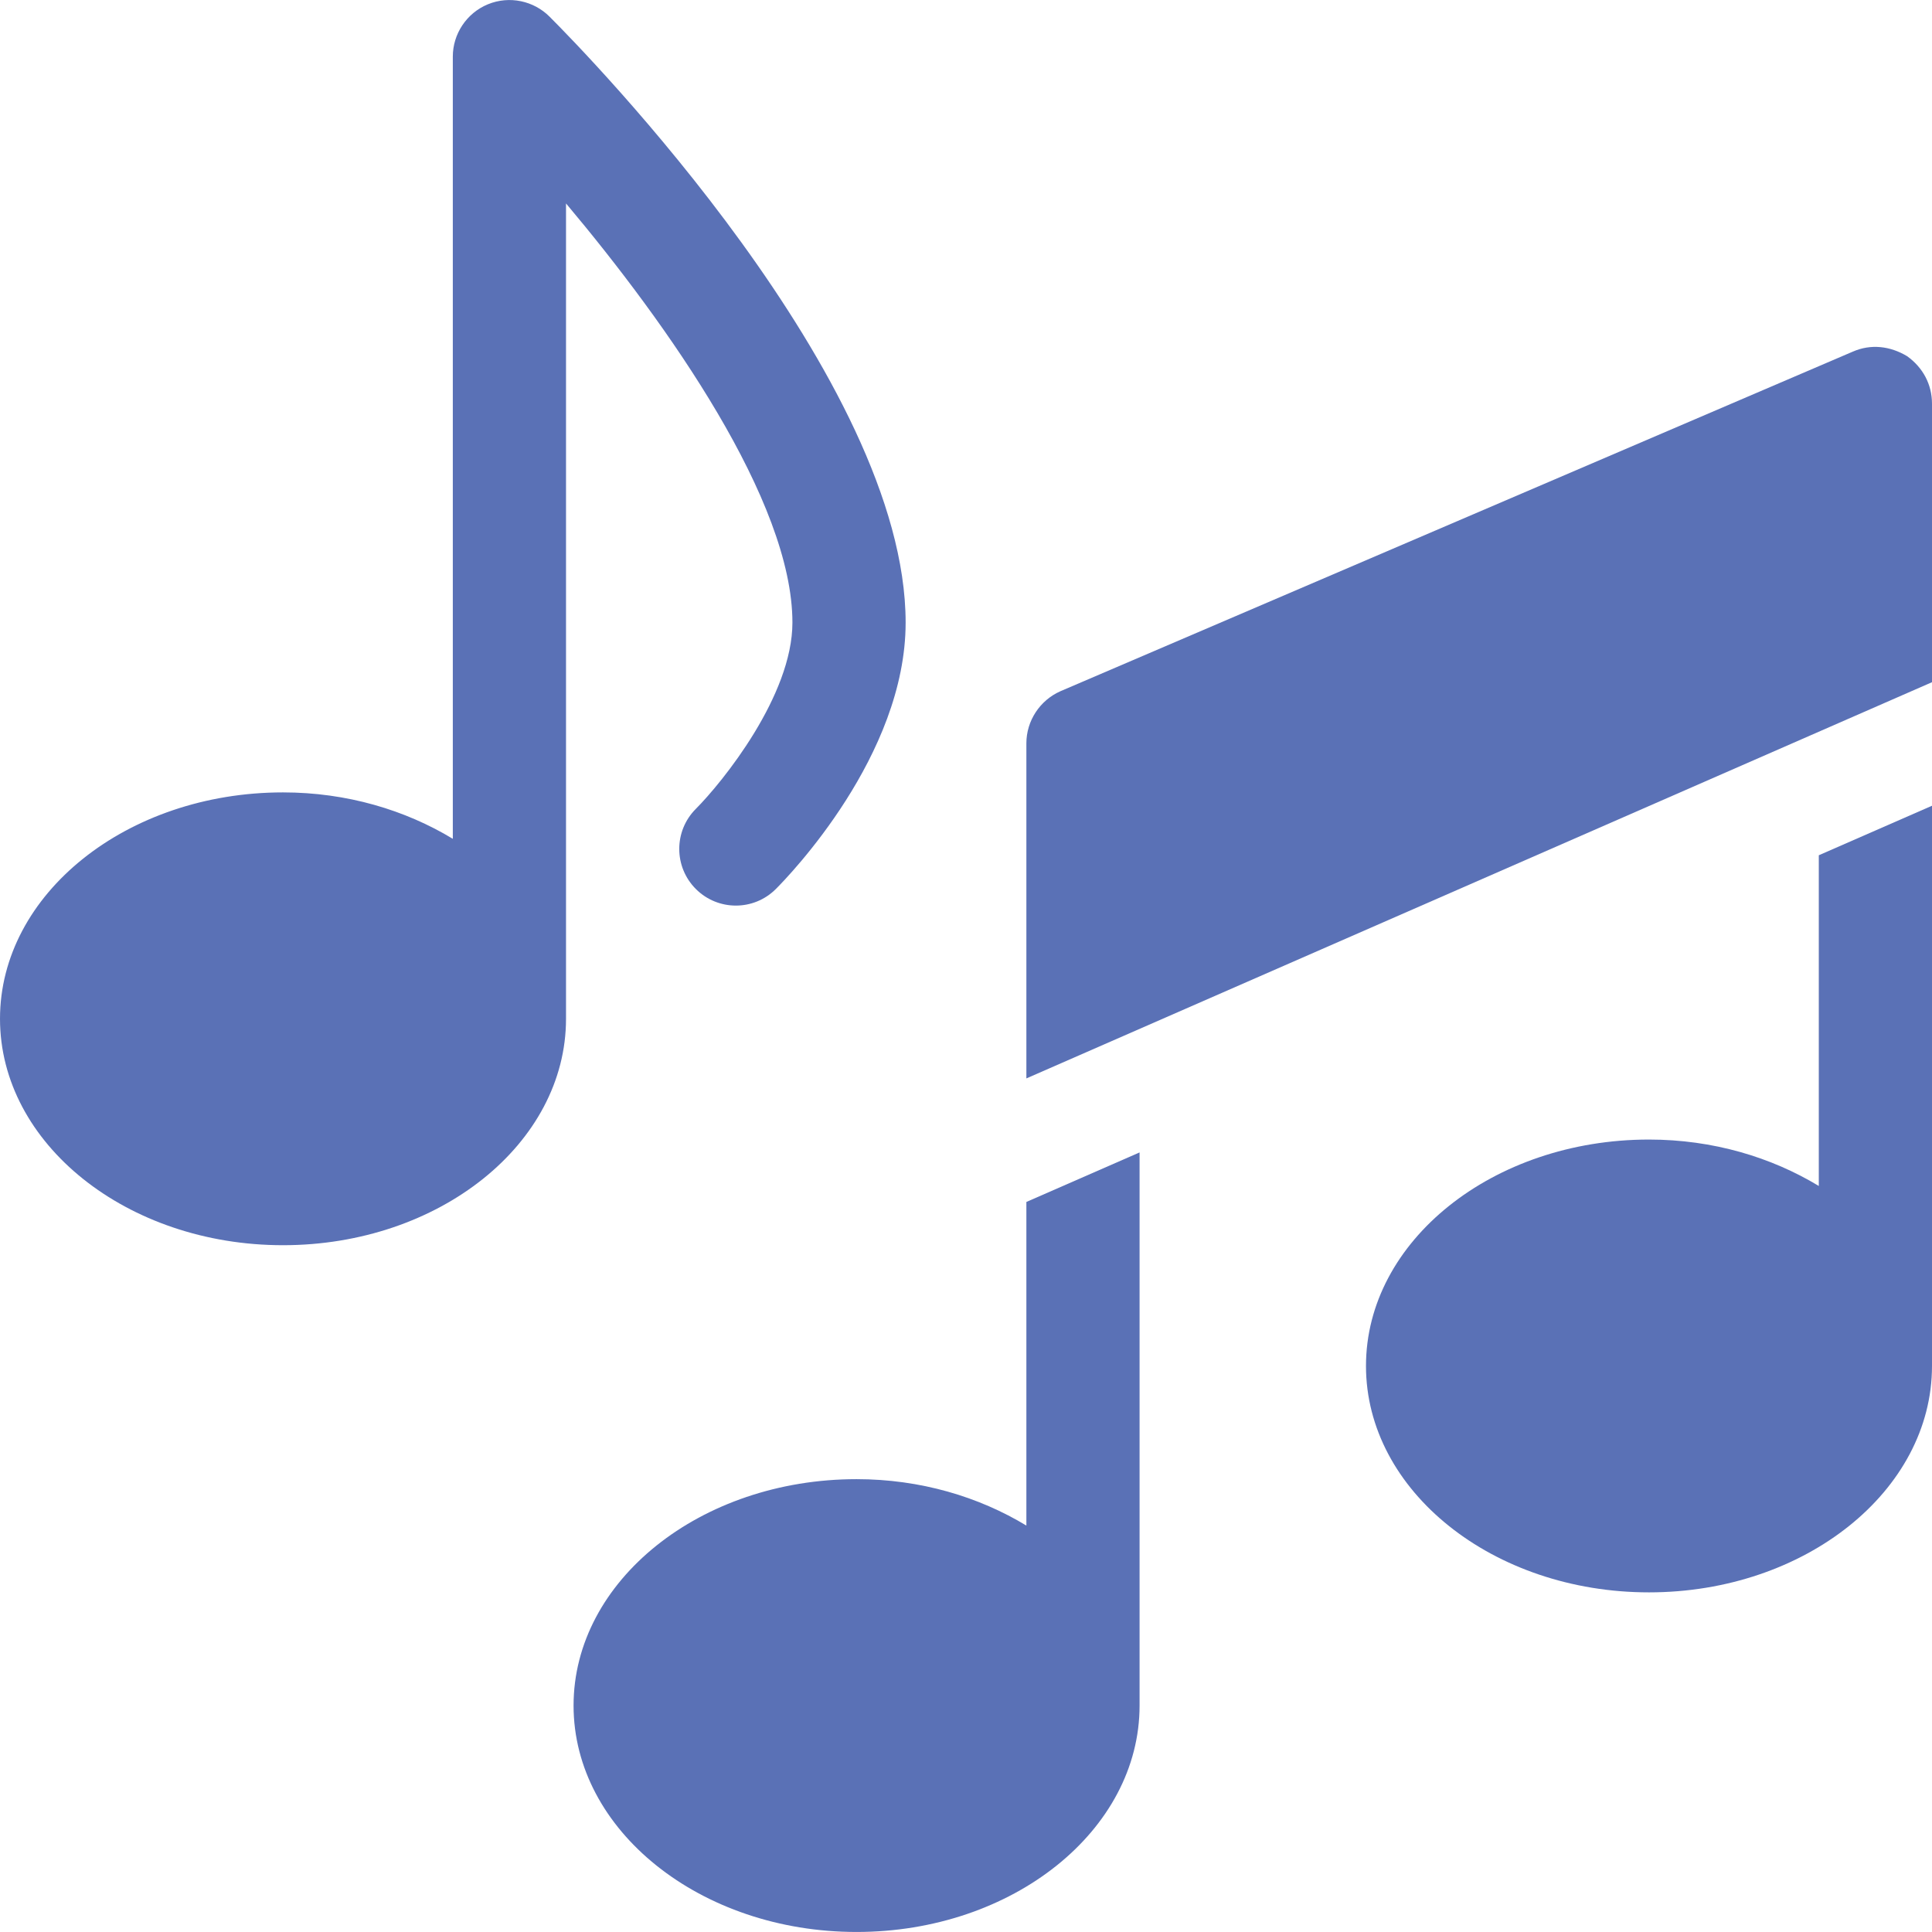 <?xml version="1.0"?>
<svg xmlns="http://www.w3.org/2000/svg" xmlns:xlink="http://www.w3.org/1999/xlink" xmlns:svgjs="http://svgjs.com/svgjs" version="1.1" width="512" height="512" x="0" y="0" viewBox="0 0 512 512" style="enable-background:new 0 0 512 512" xml:space="preserve" class=""><g><g xmlns="http://www.w3.org/2000/svg"><g><path d="m150 53.911c27.061 32.197 60 78.895 60 111.081 0 19.351-18.486 42.231-25.635 49.409-5.83 5.874-5.801 15.366.059 21.211 5.866 5.837 15.322 5.845 21.182-.015 3.516-3.516 34.395-35.405 34.395-70.605 0-64.321-84.641-150.862-94.374-160.585-4.134-4.15-10.59-5.645-16.353-3.261-5.649 2.336-9.274 7.873-9.274 13.846v207.301c-12.572-7.612-28.048-12.301-45-12.301-41.367 0-75 26.909-75 60s33.633 60 75 60 75-26.909 75-60z" fill="#5a71b6" data-original="#000000" class=""/></g><g><path d="m505.401 94.39c-4.501-2.699-9.6-3.3-14.401-1.199l-210 90c-5.4 2.401-9 7.8-9 13.801v88.799l240-105v-73.799c0-5.102-2.401-9.6-6.599-12.602z" fill="#5a71b6" data-original="#000000" class=""/></g><g><path d="m272 404.293c-12.572-7.612-28.048-12.301-45-12.301-41.367 0-75 26.909-75 60s33.633 60 75 60 75-26.909 75-60v-146.587l-30 13.125z" fill="#5a71b6" data-original="#000000" class=""/><path d="m482 226.655v87.638c-12.572-7.612-28.048-12.301-45-12.301-41.367 0-75 26.909-75 60s33.633 60 75 60 75-26.909 75-60v-148.462z" fill="#5a71b6" data-original="#000000" class=""/></g></g></g></svg>
